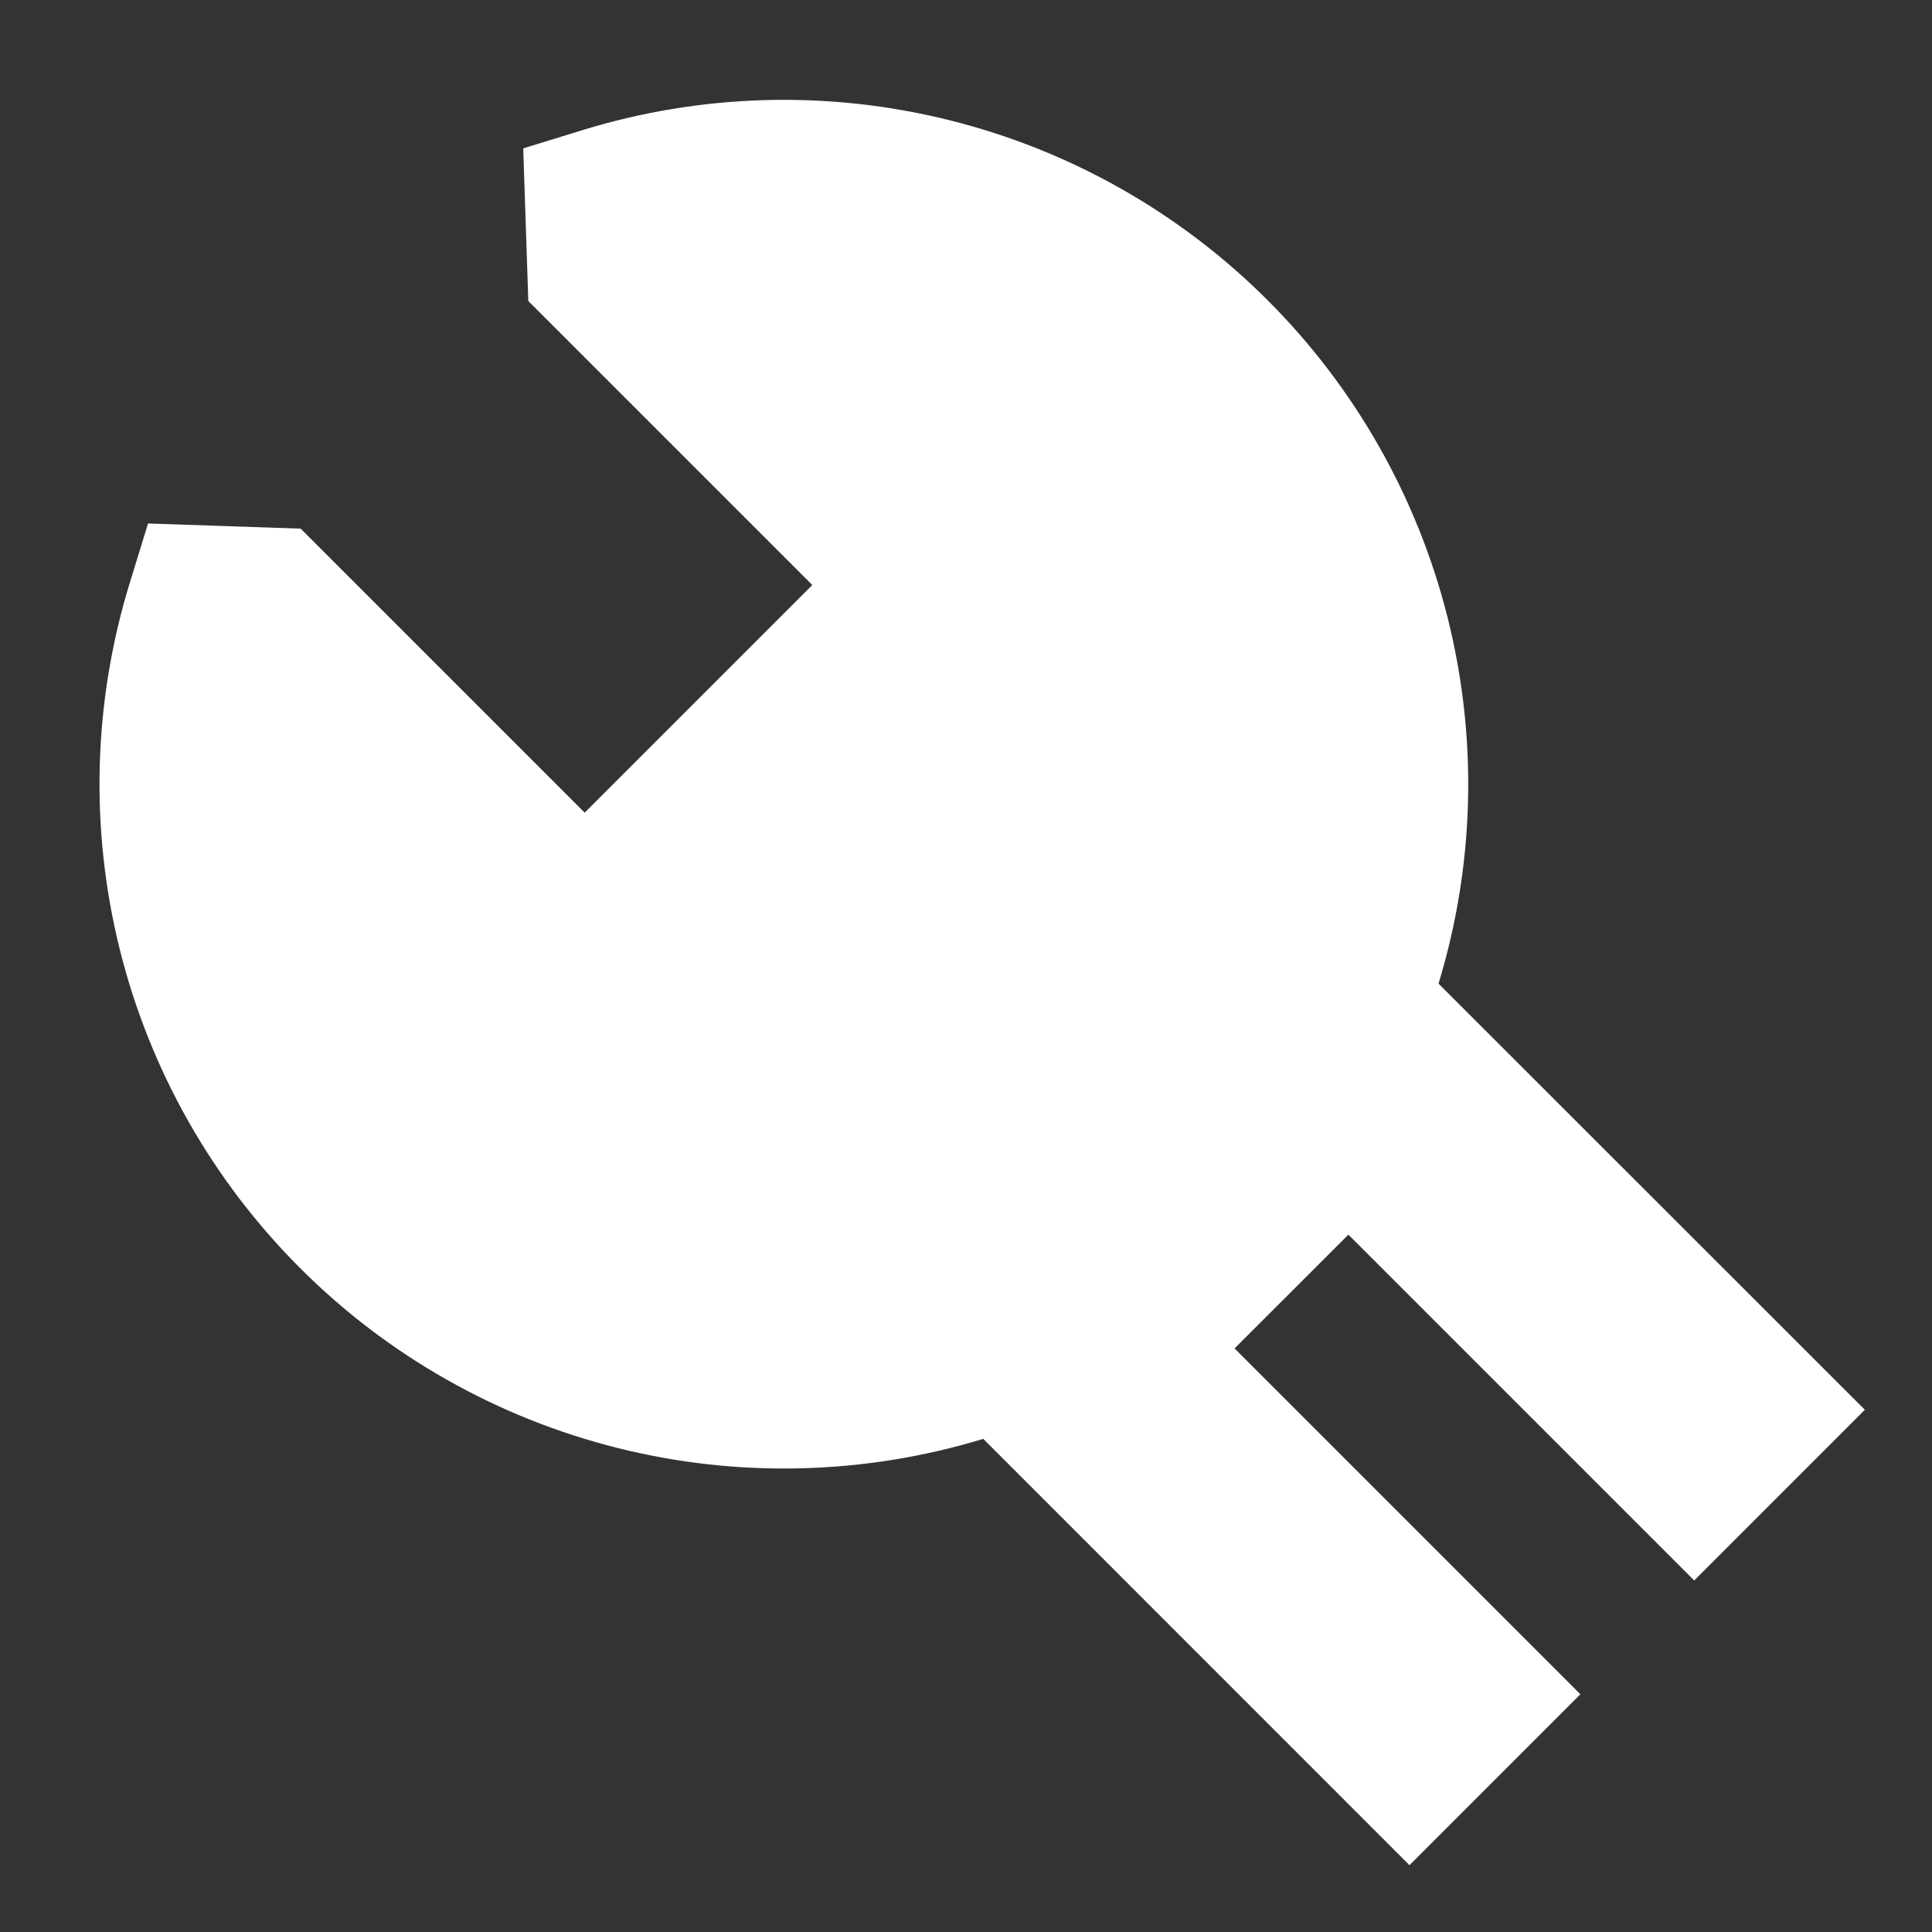 <svg xmlns="http://www.w3.org/2000/svg" fill="none" viewBox="0 0 40 40" height="40" width="40">
<rect x="0" y="0" width="40" height="40" fill="#333333" stroke="none"/>
<path fill="white" d="M6.225 10.945L3.065 10.838L2.69 12.057C1.93 14.52 1.856 17.143 2.477 19.645C3.097 22.146 4.389 24.431 6.212 26.253C8.027 28.07 10.303 29.358 12.794 29.981C15.286 30.604 17.9 30.538 20.357 29.79L29.182 38.617L32.72 35.078L25.56 27.918L27.917 25.562L35.077 32.722L38.61 29.188L29.783 20.365C30.532 17.908 30.598 15.293 29.975 12.802C29.352 10.31 28.063 8.034 26.247 6.218C24.424 4.395 22.14 3.104 19.638 2.484C17.136 1.863 14.513 1.937 12.05 2.697L10.833 3.072L10.938 6.232L16.818 12.112L12.105 16.825L6.225 10.945Z"></path>
</svg>
